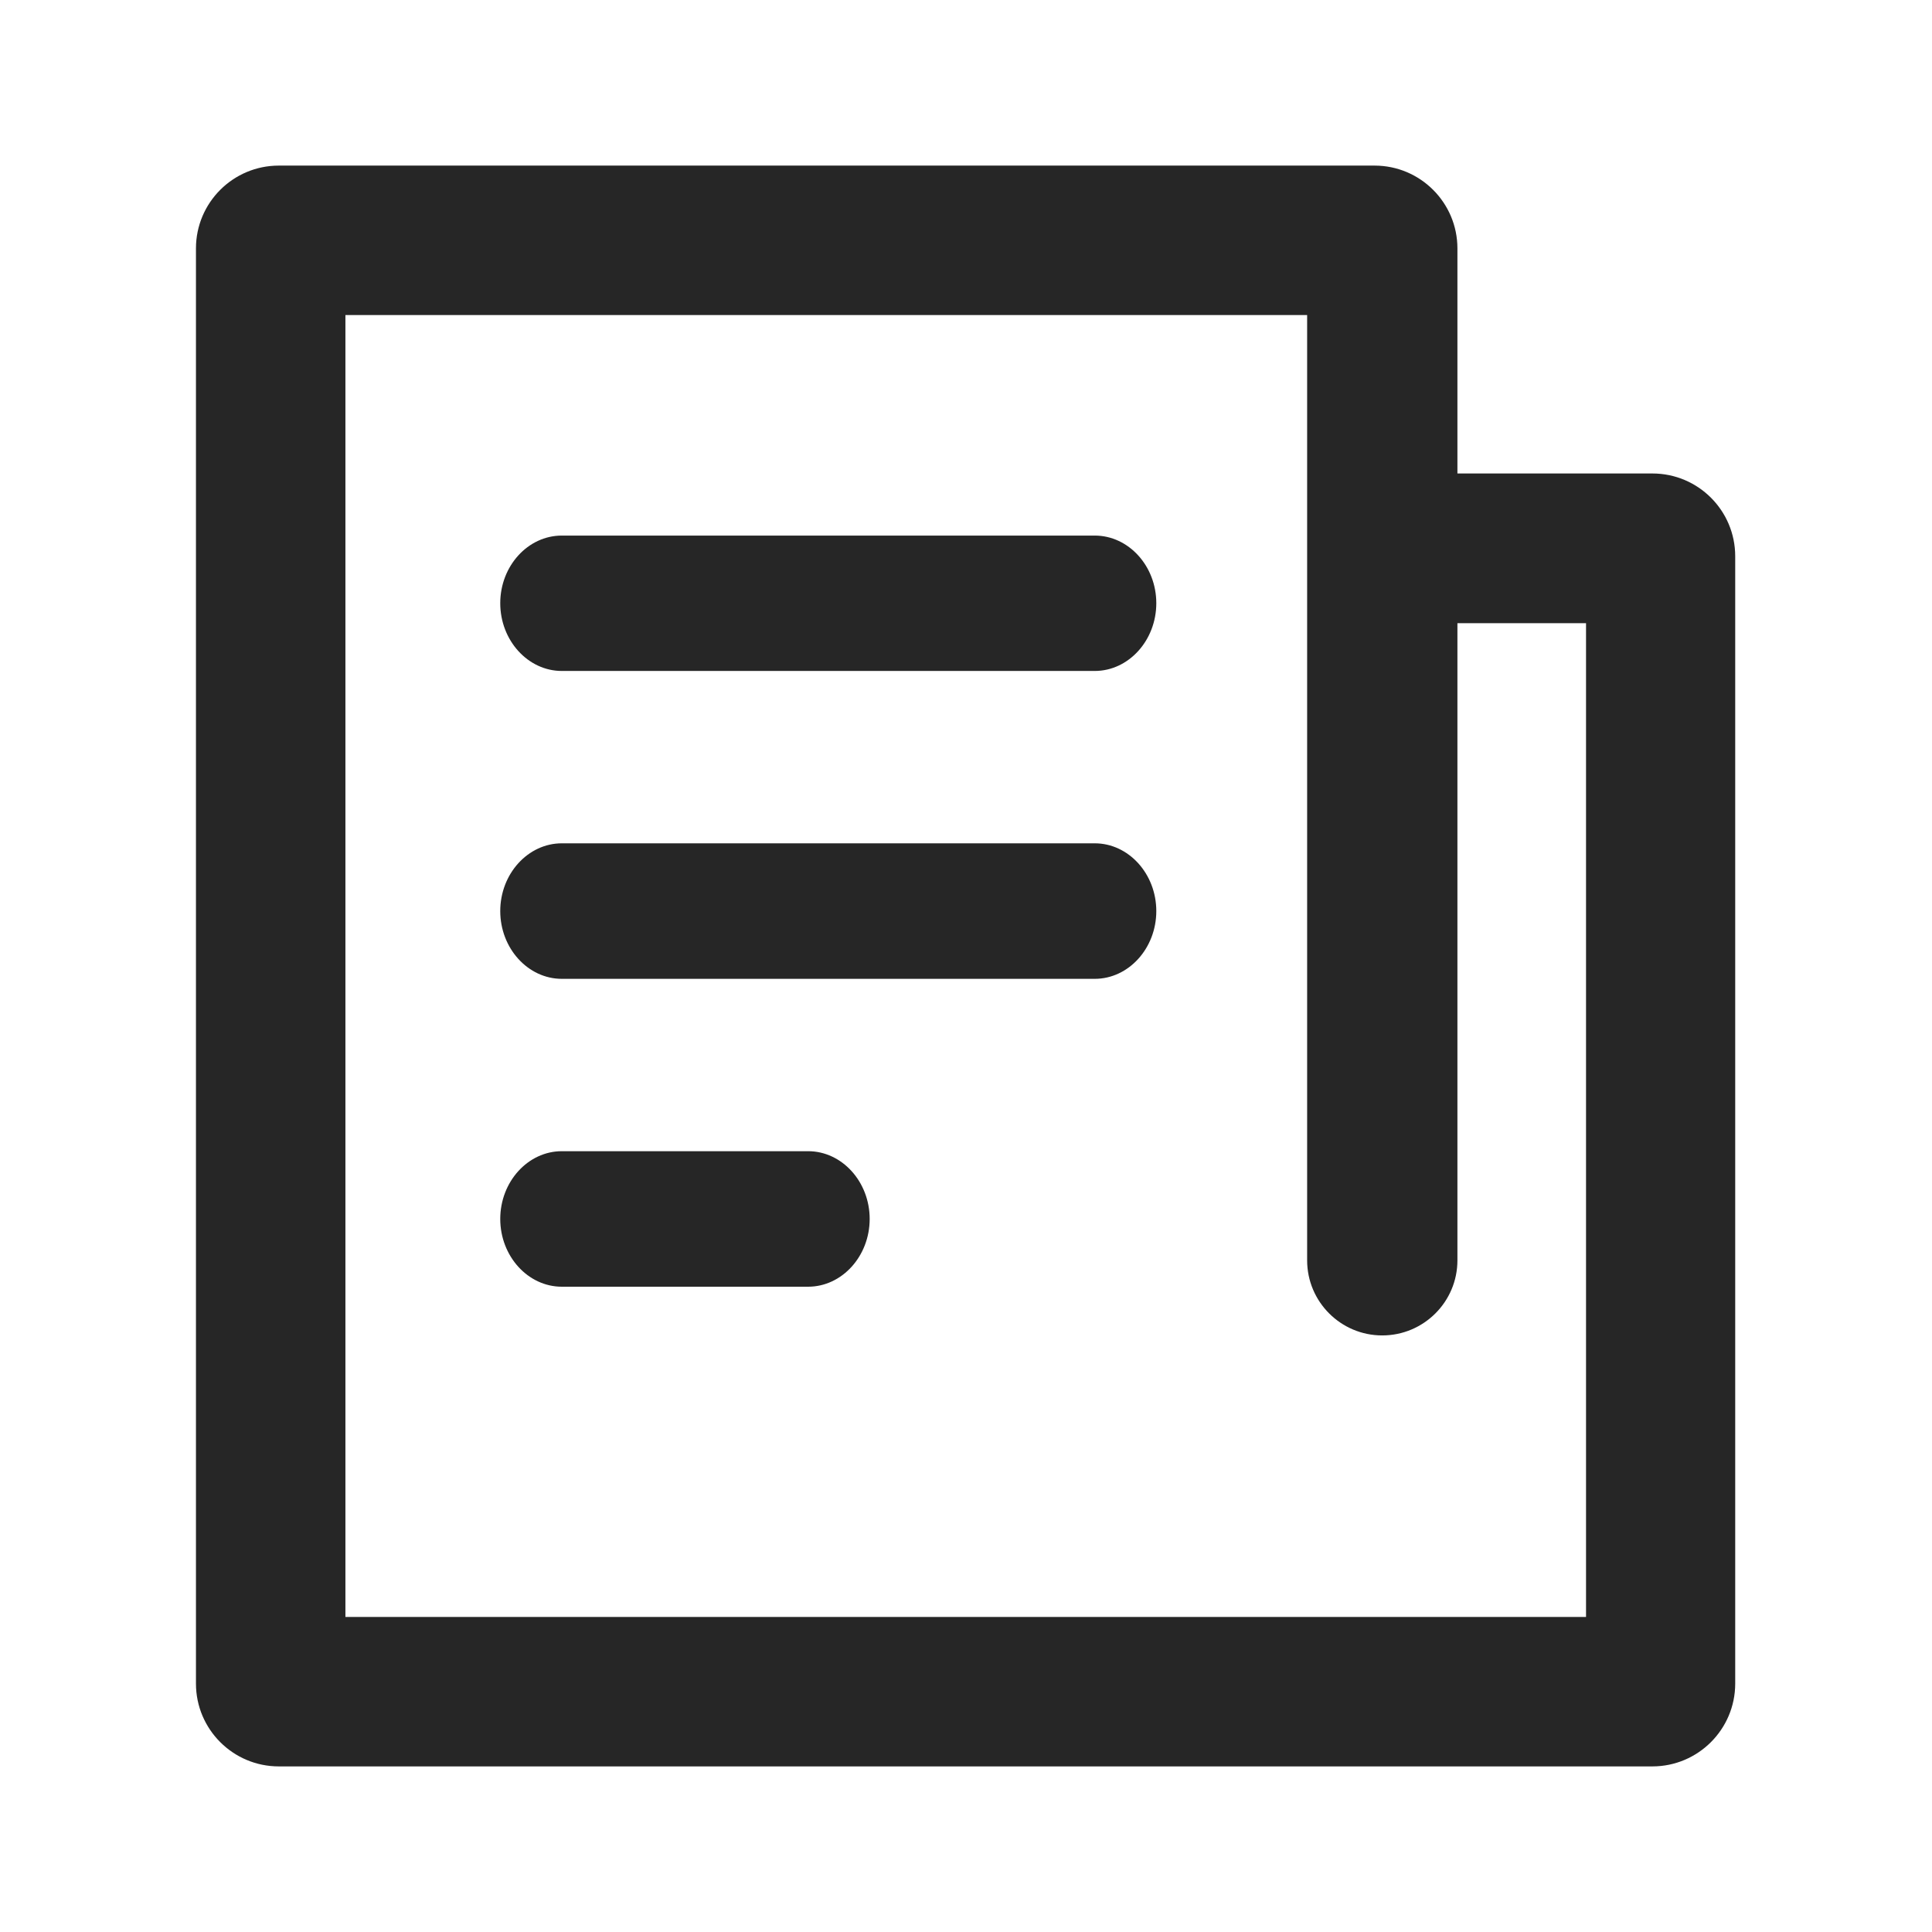 <?xml version="1.0" encoding="UTF-8"?>
<svg width="14px" height="14px" viewBox="0 0 14 14" version="1.1" xmlns="http://www.w3.org/2000/svg" xmlns:xlink="http://www.w3.org/1999/xlink">
    <title>相关资讯</title>
    <g id="XVI(06.23-06.27)" stroke="none" stroke-width="1" fill="none" fill-rule="evenodd">
        <g id="首页" transform="translate(-1291, -903)">
            <g id="编组-7" transform="translate(1080, 778)">
                <g id="编组-24" transform="translate(16, 70)">
                    <g id="编组-29" transform="translate(0, 52)">
                        <g id="相关资讯" transform="translate(195, 3)">
                            <rect id="矩形" fill="#000000" opacity="0" x="0" y="0" width="14" height="14"></rect>
                            <path d="M9.961,1.2 C10.292,1.2 10.561,1.469 10.561,1.8 L10.561,3.431 L11.974,3.431 C12.305,3.431 12.574,3.699 12.574,4.031 L12.574,12.2 C12.574,12.531 12.305,12.8 11.974,12.8 L2.02,12.8 C1.689,12.8 1.42,12.531 1.42,12.2 L1.42,1.8 C1.42,1.469 1.689,1.2 2.02,1.2 Z M9.472,2.283 L2.503,2.283 L2.503,11.717 L11.493,11.717 L11.493,4.516 L10.561,4.516 L10.561,9.133 C10.561,9.433 10.317,9.677 10.016,9.677 C9.716,9.677 9.472,9.433 9.472,9.133 L9.472,2.283 Z M5.856,8.342 C6.101,8.342 6.302,8.563 6.302,8.833 C6.302,9.103 6.101,9.324 5.856,9.324 L4.071,9.324 C3.826,9.324 3.625,9.103 3.625,8.833 C3.625,8.563 3.826,8.342 4.071,8.342 Z M7.933,6.111 C8.178,6.111 8.379,6.332 8.379,6.602 C8.379,6.872 8.178,7.093 7.933,7.093 L4.071,7.093 C3.826,7.093 3.625,6.872 3.625,6.602 C3.625,6.332 3.826,6.111 4.071,6.111 Z M7.933,3.881 C8.178,3.881 8.379,4.101 8.379,4.371 C8.379,4.641 8.178,4.862 7.933,4.862 L4.071,4.862 C3.826,4.862 3.625,4.641 3.625,4.371 C3.625,4.101 3.826,3.881 4.071,3.881 Z" id="形状结合" fill="#262626" fill-rule="nonzero"></path>
                        </g>
                    </g>
                </g>
            </g>
        </g>
    </g>
</svg>